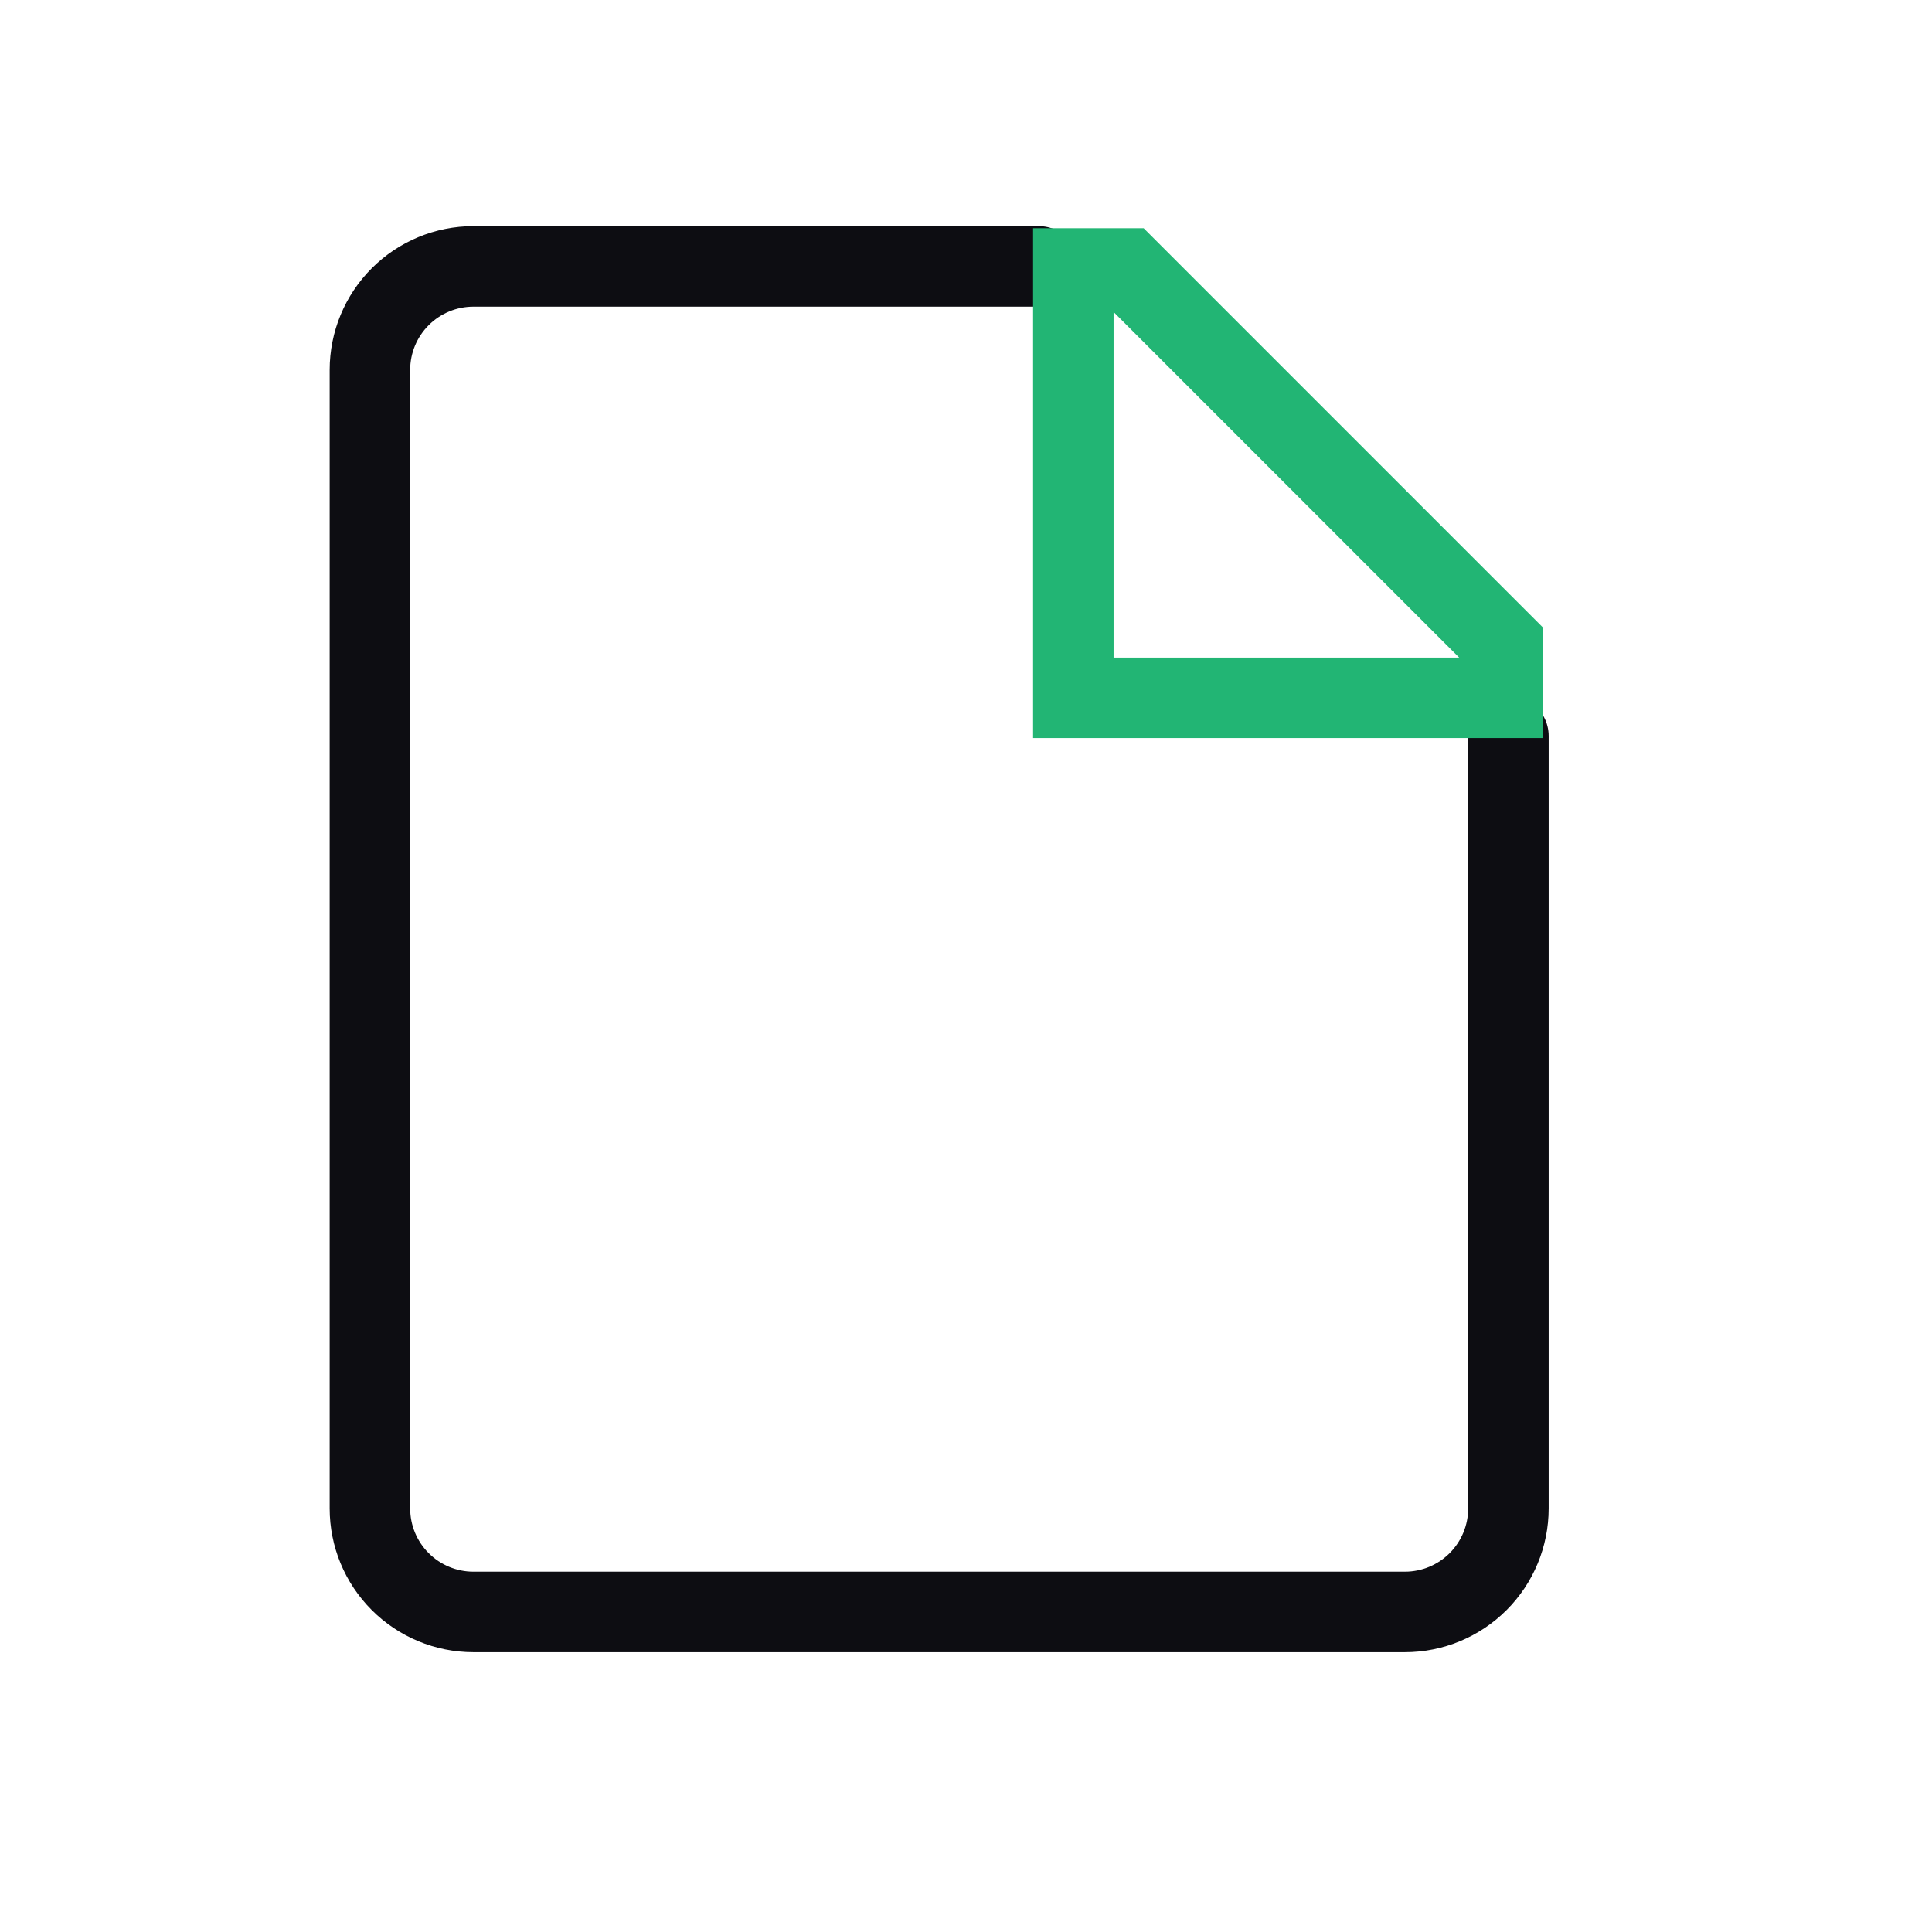 <svg width="36" height="36" viewBox="0 0 36 36" fill="none" xmlns="http://www.w3.org/2000/svg">
<rect width="36" height="36" fill="white"/>
<mask id="path-1-inside-1_7826_125" fill="white">
<path d="M20.393 4.964V12.679H28.107"/>
</mask>
<path d="M20.393 4.964V12.679H28.107" fill="white"/>
<path d="M20.393 12.679H19.393V13.679H20.393V12.679ZM20.393 4.964H19.393V12.679H20.393H21.393V4.964H20.393ZM20.393 12.679V13.679H28.107V12.679V11.679H20.393V12.679Z" fill="#0D0D12" mask="url(#path-1-inside-1_7826_125)"/>
<mask id="path-3-inside-2_7826_125" fill="white">
<path d="M20.393 4.964V12.679H28.107"/>
</mask>
<path d="M20.393 4.964V12.679H28.107" fill="white"/>
<path d="M20.393 12.679H19.393V13.679H20.393V12.679ZM20.393 4.964H19.393V12.679H20.393H21.393V4.964H20.393ZM20.393 12.679V13.679H28.107V12.679V11.679H20.393V12.679Z" fill="#0D0D12" mask="url(#path-3-inside-2_7826_125)"/>
<path d="M19.357 4.964H8.821C8.31 4.964 7.819 5.168 7.458 5.529C7.096 5.891 6.893 6.381 6.893 6.893V28.107C6.893 28.619 7.096 29.109 7.458 29.471C7.819 29.832 8.31 30.036 8.821 30.036H26.179C26.69 30.036 27.181 29.832 27.542 29.471C27.904 29.109 28.107 28.619 28.107 28.107V13.714" stroke="#0D0D12" stroke-width="1.5" stroke-linecap="round" stroke-linejoin="round"/>
<path d="M20 13.003V5.003H21L28 12.003V13.003H20Z" fill="white" stroke="#22B574" stroke-width="1.5"/>
</svg>

